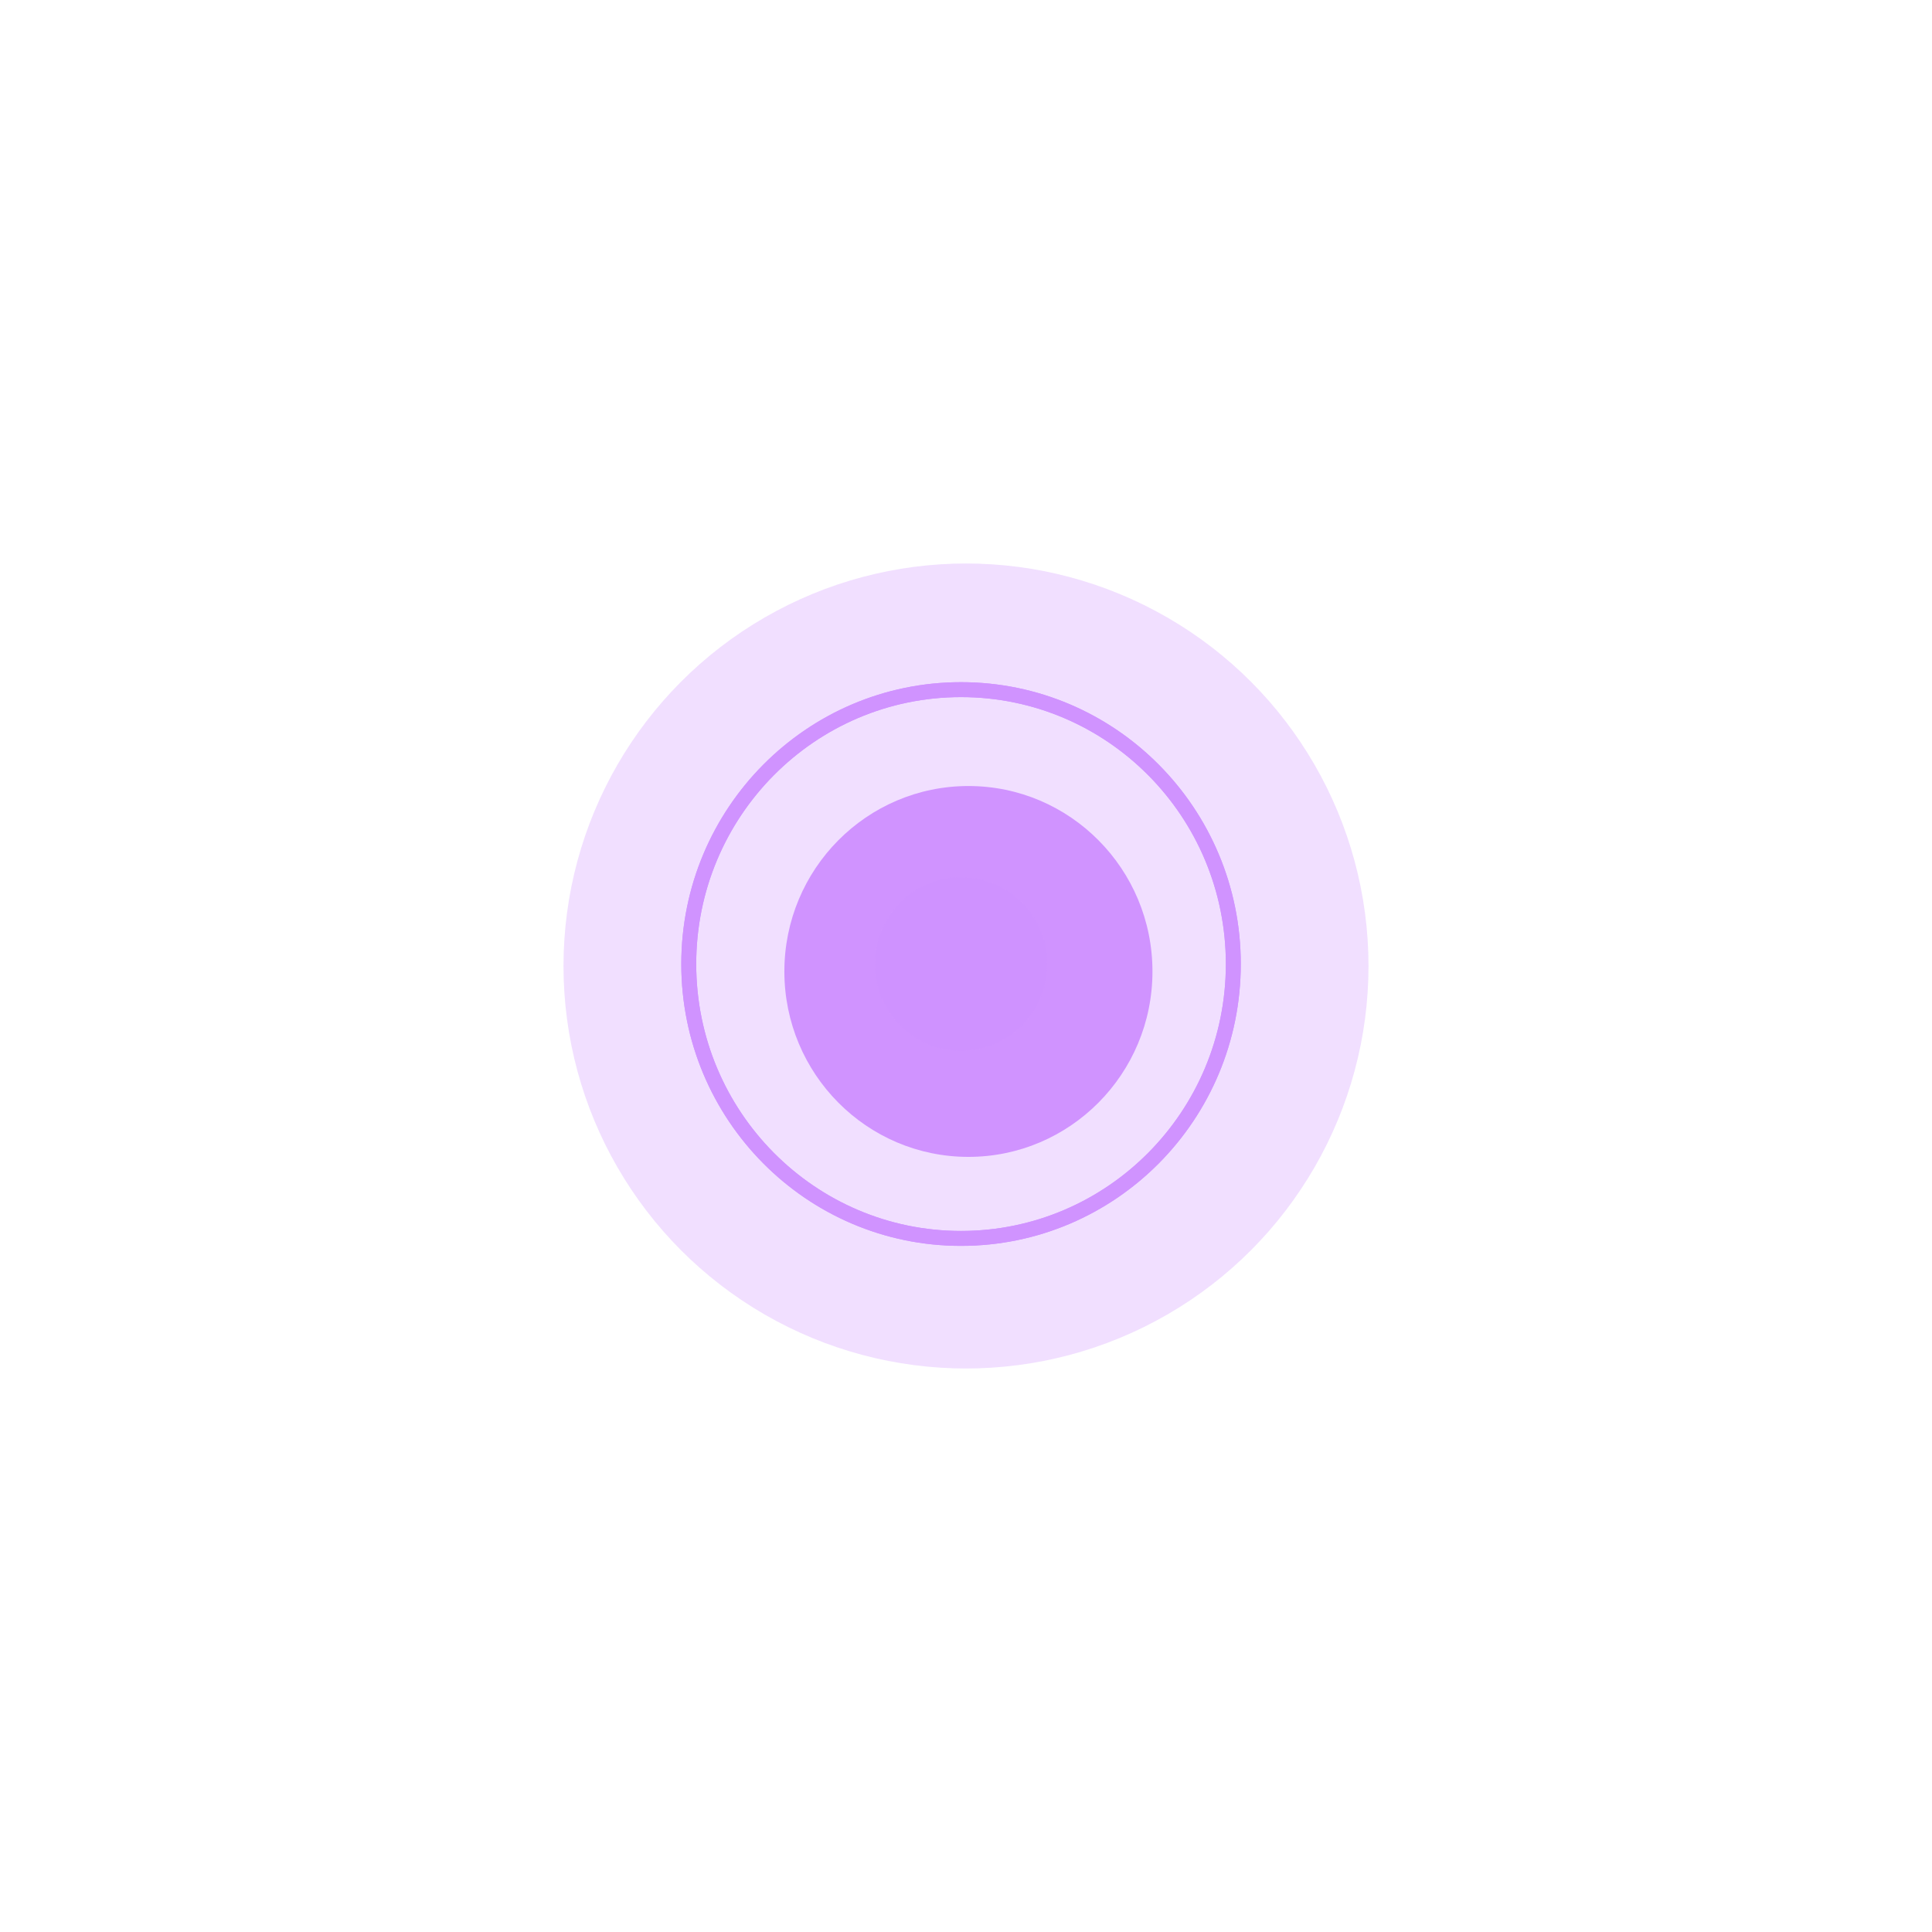 <svg width="96" height="96" viewBox="0 0 96 96" fill="none" xmlns="http://www.w3.org/2000/svg">
<g filter="url(#filter0_f_4929_5939)">
<circle cx="48" cy="48" r="20" fill="#D093FF" fill-opacity="0.3"/>
</g>
<g filter="url(#filter1_f_4929_5939)">
<ellipse cx="48.12" cy="48.271" rx="9.145" ry="9.214" fill="#D093FF"/>
</g>
<g filter="url(#filter2_f_4929_5939)">
<path d="M47.753 34.268C55.223 34.268 61.283 40.369 61.283 47.901C61.283 55.434 55.223 61.536 47.753 61.536C40.284 61.536 34.224 55.434 34.224 47.901C34.224 40.369 40.284 34.268 47.753 34.268Z" stroke="#D093FF" stroke-width="0.742"/>
</g>
<g filter="url(#filter3_f_4929_5939)">
<path d="M47.753 34.268C55.223 34.268 61.283 40.369 61.283 47.901C61.283 55.434 55.223 61.536 47.753 61.536C40.284 61.536 34.224 55.434 34.224 47.901C34.224 40.369 40.284 34.268 47.753 34.268Z" stroke="#D093FF" stroke-width="0.742"/>
</g>
<g filter="url(#filter4_f_4929_5939)">
<ellipse cx="47.754" cy="47.902" rx="4.277" ry="4.309" fill="#D093FF" fill-opacity="0.54"/>
</g>
<g style="mix-blend-mode:plus-lighter" filter="url(#filter5_f_4929_5939)">
<ellipse cx="47.754" cy="47.902" rx="4.277" ry="4.309" fill="#D093FF" fill-opacity="0.88"/>
</g>
<g style="mix-blend-mode:plus-lighter" filter="url(#filter6_f_4929_5939)">
<ellipse cx="47.754" cy="47.902" rx="4.277" ry="4.309" fill="#D093FF" fill-opacity="0.88"/>
</g>
<g style="mix-blend-mode:plus-lighter" filter="url(#filter7_f_4929_5939)">
<ellipse cx="47.754" cy="47.902" rx="4.277" ry="4.309" fill="#D093FF" fill-opacity="0.88"/>
</g>
<defs>
<filter id="filter0_f_4929_5939" x="0.487" y="0.487" width="95.025" height="95.025" filterUnits="userSpaceOnUse" color-interpolation-filters="sRGB">
<feFlood flood-opacity="0" result="BackgroundImageFix"/>
<feBlend mode="normal" in="SourceGraphic" in2="BackgroundImageFix" result="shape"/>
<feGaussianBlur stdDeviation="13.756" result="effect1_foregroundBlur_4929_5939"/>
</filter>
<filter id="filter1_f_4929_5939" x="22.947" y="23.029" width="50.345" height="50.483" filterUnits="userSpaceOnUse" color-interpolation-filters="sRGB">
<feFlood flood-opacity="0" result="BackgroundImageFix"/>
<feBlend mode="normal" in="SourceGraphic" in2="BackgroundImageFix" result="shape"/>
<feGaussianBlur stdDeviation="8.014" result="effect1_foregroundBlur_4929_5939"/>
</filter>
<filter id="filter2_f_4929_5939" x="30.469" y="30.513" width="34.569" height="34.778" filterUnits="userSpaceOnUse" color-interpolation-filters="sRGB">
<feFlood flood-opacity="0" result="BackgroundImageFix"/>
<feBlend mode="normal" in="SourceGraphic" in2="BackgroundImageFix" result="shape"/>
<feGaussianBlur stdDeviation="1.692" result="effect1_foregroundBlur_4929_5939"/>
</filter>
<filter id="filter3_f_4929_5939" x="30.708" y="30.752" width="34.092" height="34.301" filterUnits="userSpaceOnUse" color-interpolation-filters="sRGB">
<feFlood flood-opacity="0" result="BackgroundImageFix"/>
<feBlend mode="normal" in="SourceGraphic" in2="BackgroundImageFix" result="shape"/>
<feGaussianBlur stdDeviation="1.572" result="effect1_foregroundBlur_4929_5939"/>
</filter>
<filter id="filter4_f_4929_5939" x="33.21" y="33.326" width="29.087" height="29.152" filterUnits="userSpaceOnUse" color-interpolation-filters="sRGB">
<feFlood flood-opacity="0" result="BackgroundImageFix"/>
<feBlend mode="normal" in="SourceGraphic" in2="BackgroundImageFix" result="shape"/>
<feGaussianBlur stdDeviation="5.133" result="effect1_foregroundBlur_4929_5939"/>
</filter>
<filter id="filter5_f_4929_5939" x="38.126" y="38.243" width="19.255" height="19.319" filterUnits="userSpaceOnUse" color-interpolation-filters="sRGB">
<feFlood flood-opacity="0" result="BackgroundImageFix"/>
<feBlend mode="normal" in="SourceGraphic" in2="BackgroundImageFix" result="shape"/>
<feGaussianBlur stdDeviation="2.675" result="effect1_foregroundBlur_4929_5939"/>
</filter>
<filter id="filter6_f_4929_5939" x="38.126" y="38.243" width="19.255" height="19.319" filterUnits="userSpaceOnUse" color-interpolation-filters="sRGB">
<feFlood flood-opacity="0" result="BackgroundImageFix"/>
<feBlend mode="normal" in="SourceGraphic" in2="BackgroundImageFix" result="shape"/>
<feGaussianBlur stdDeviation="2.675" result="effect1_foregroundBlur_4929_5939"/>
</filter>
<filter id="filter7_f_4929_5939" x="38.126" y="38.243" width="19.255" height="19.319" filterUnits="userSpaceOnUse" color-interpolation-filters="sRGB">
<feFlood flood-opacity="0" result="BackgroundImageFix"/>
<feBlend mode="normal" in="SourceGraphic" in2="BackgroundImageFix" result="shape"/>
<feGaussianBlur stdDeviation="2.675" result="effect1_foregroundBlur_4929_5939"/>
</filter>
</defs>
</svg>
